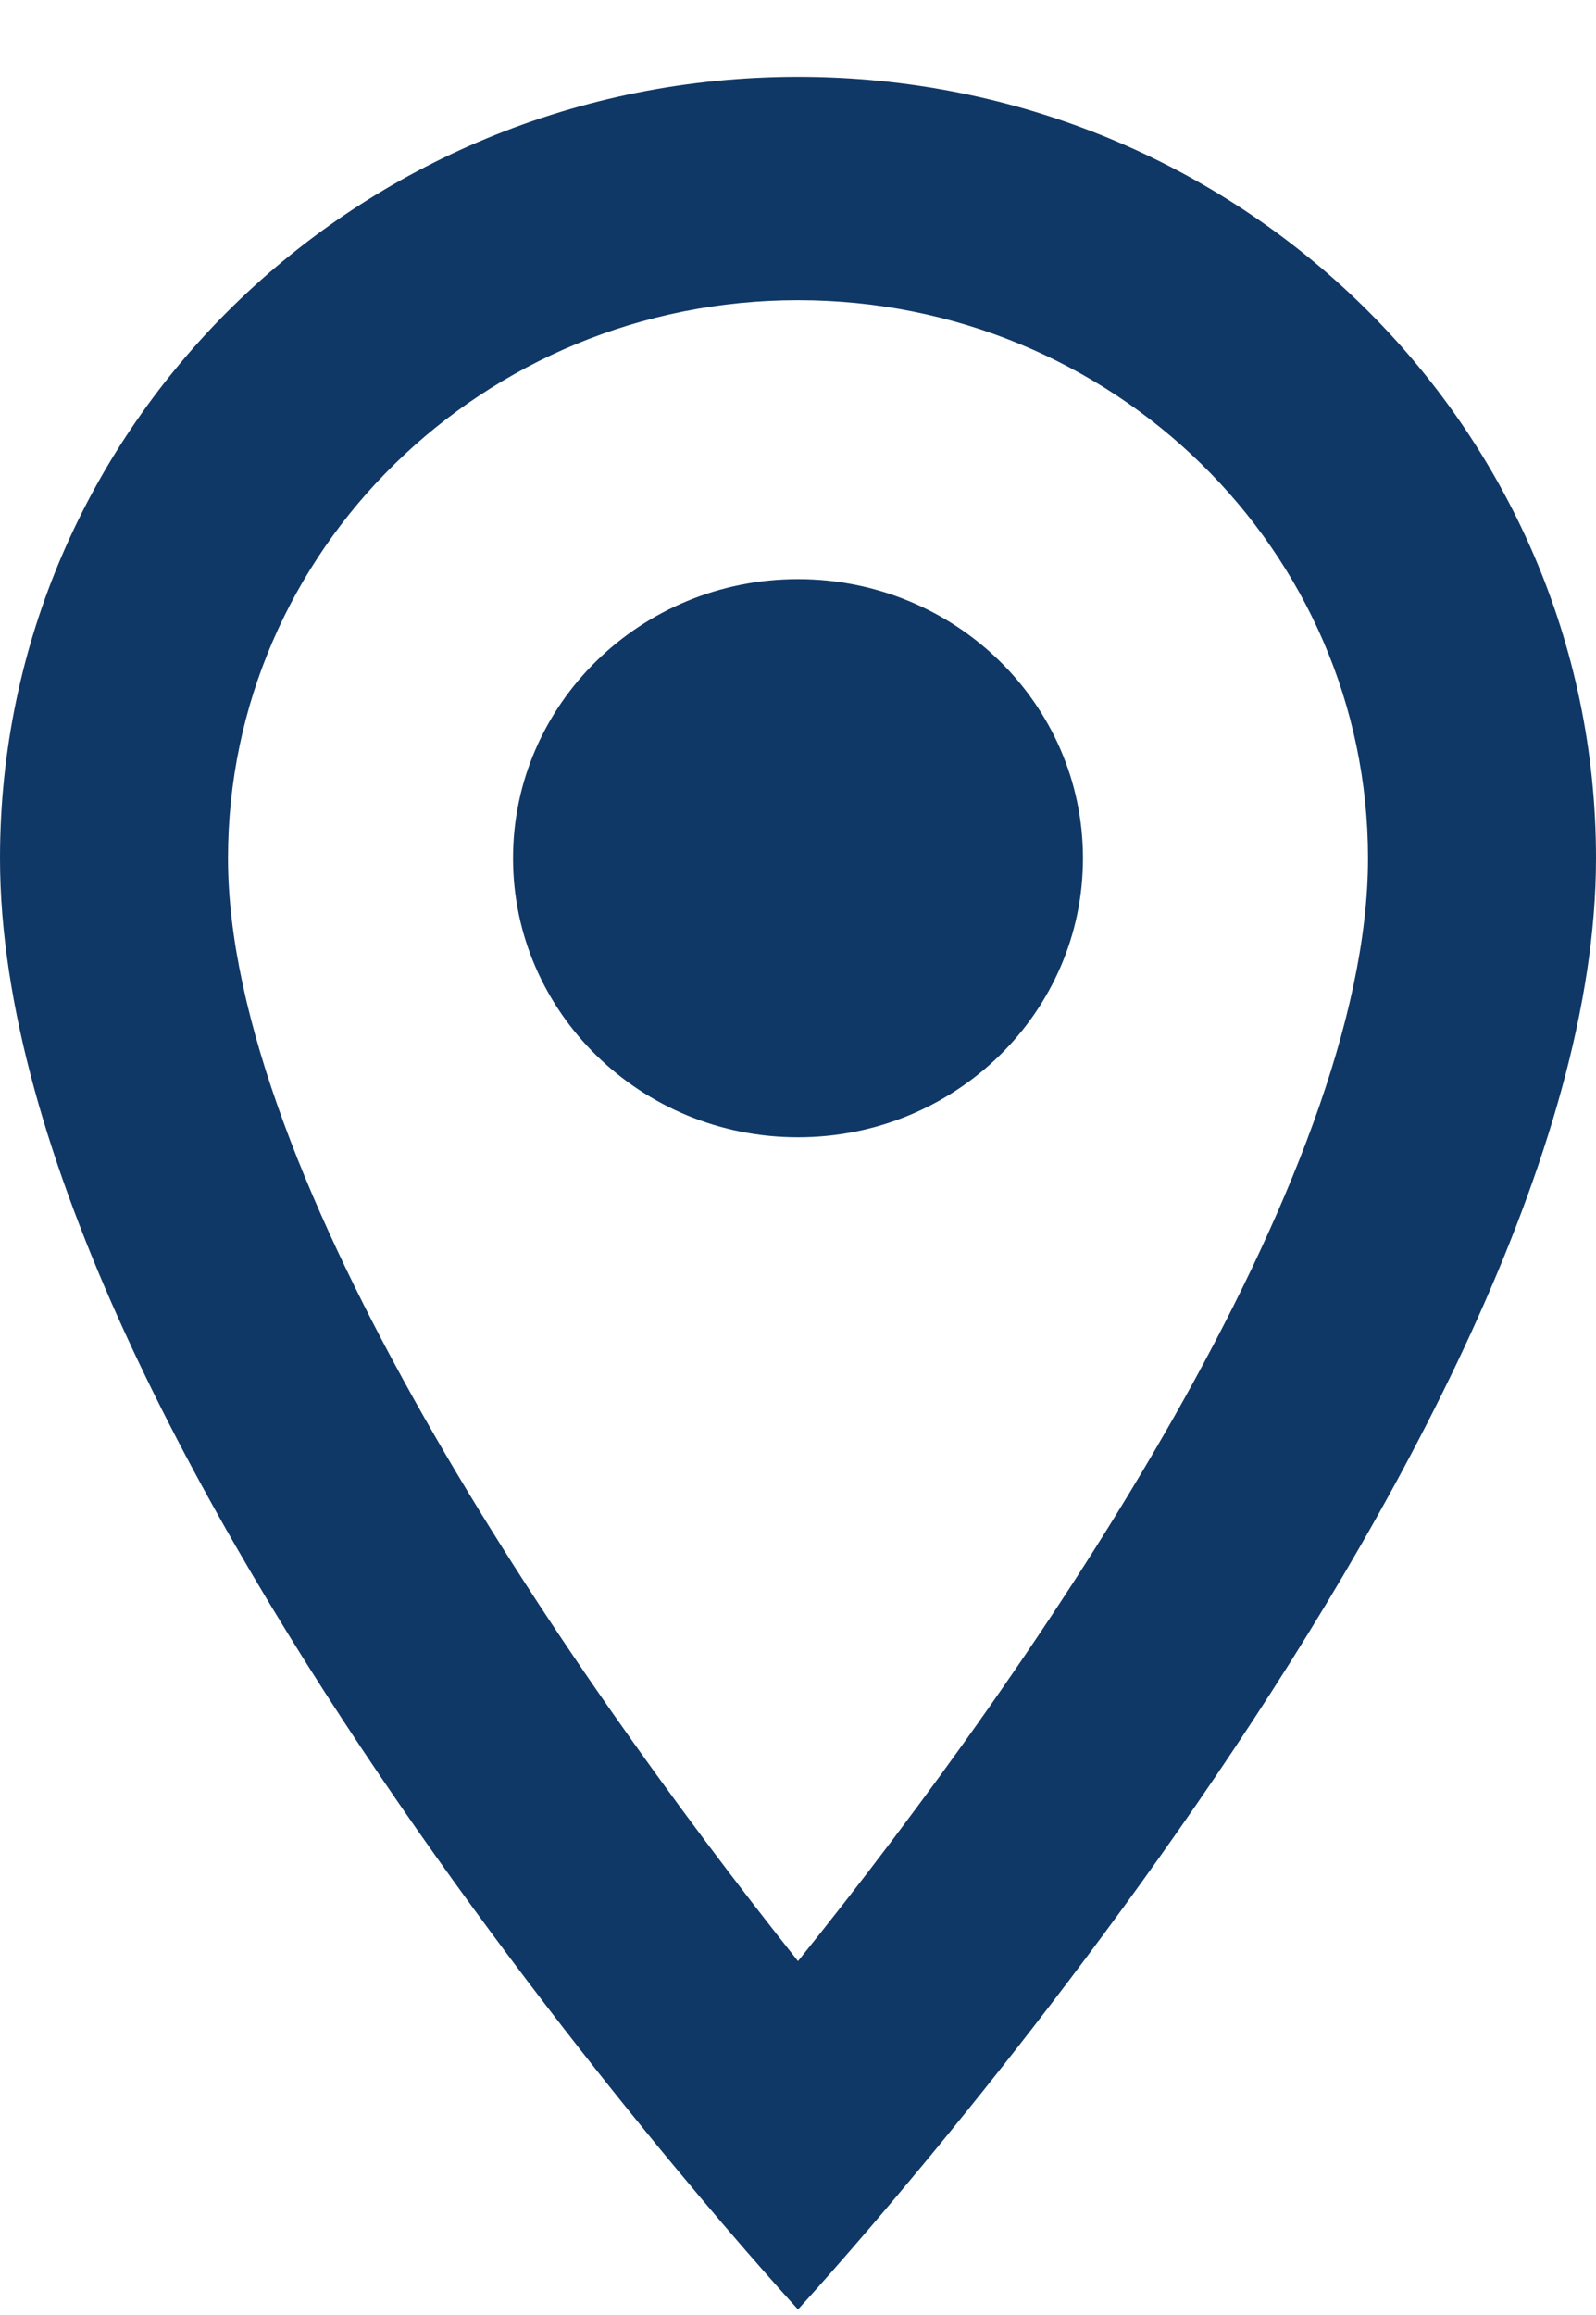 <svg width="20" height="29" viewBox="0 0 20 29" fill="none" xmlns="http://www.w3.org/2000/svg">
<path d="M10 0.963C4.471 0.963 0 5.34 0 10.751C0 18.093 10 28.93 10 28.93C10 28.93 20 18.093 20 10.751C20 5.34 15.529 0.963 10 0.963ZM2.857 10.751C2.857 6.892 6.057 3.76 10 3.76C13.943 3.76 17.143 6.892 17.143 10.751C17.143 14.778 13.029 20.805 10 24.567C7.029 20.833 2.857 14.736 2.857 10.751Z" fill="#103866"/>
<path d="M10 14.247C11.972 14.247 13.571 12.682 13.571 10.751C13.571 8.821 11.972 7.255 10 7.255C8.028 7.255 6.429 8.821 6.429 10.751C6.429 12.682 8.028 14.247 10 14.247Z" fill="#103866"/>
</svg>
